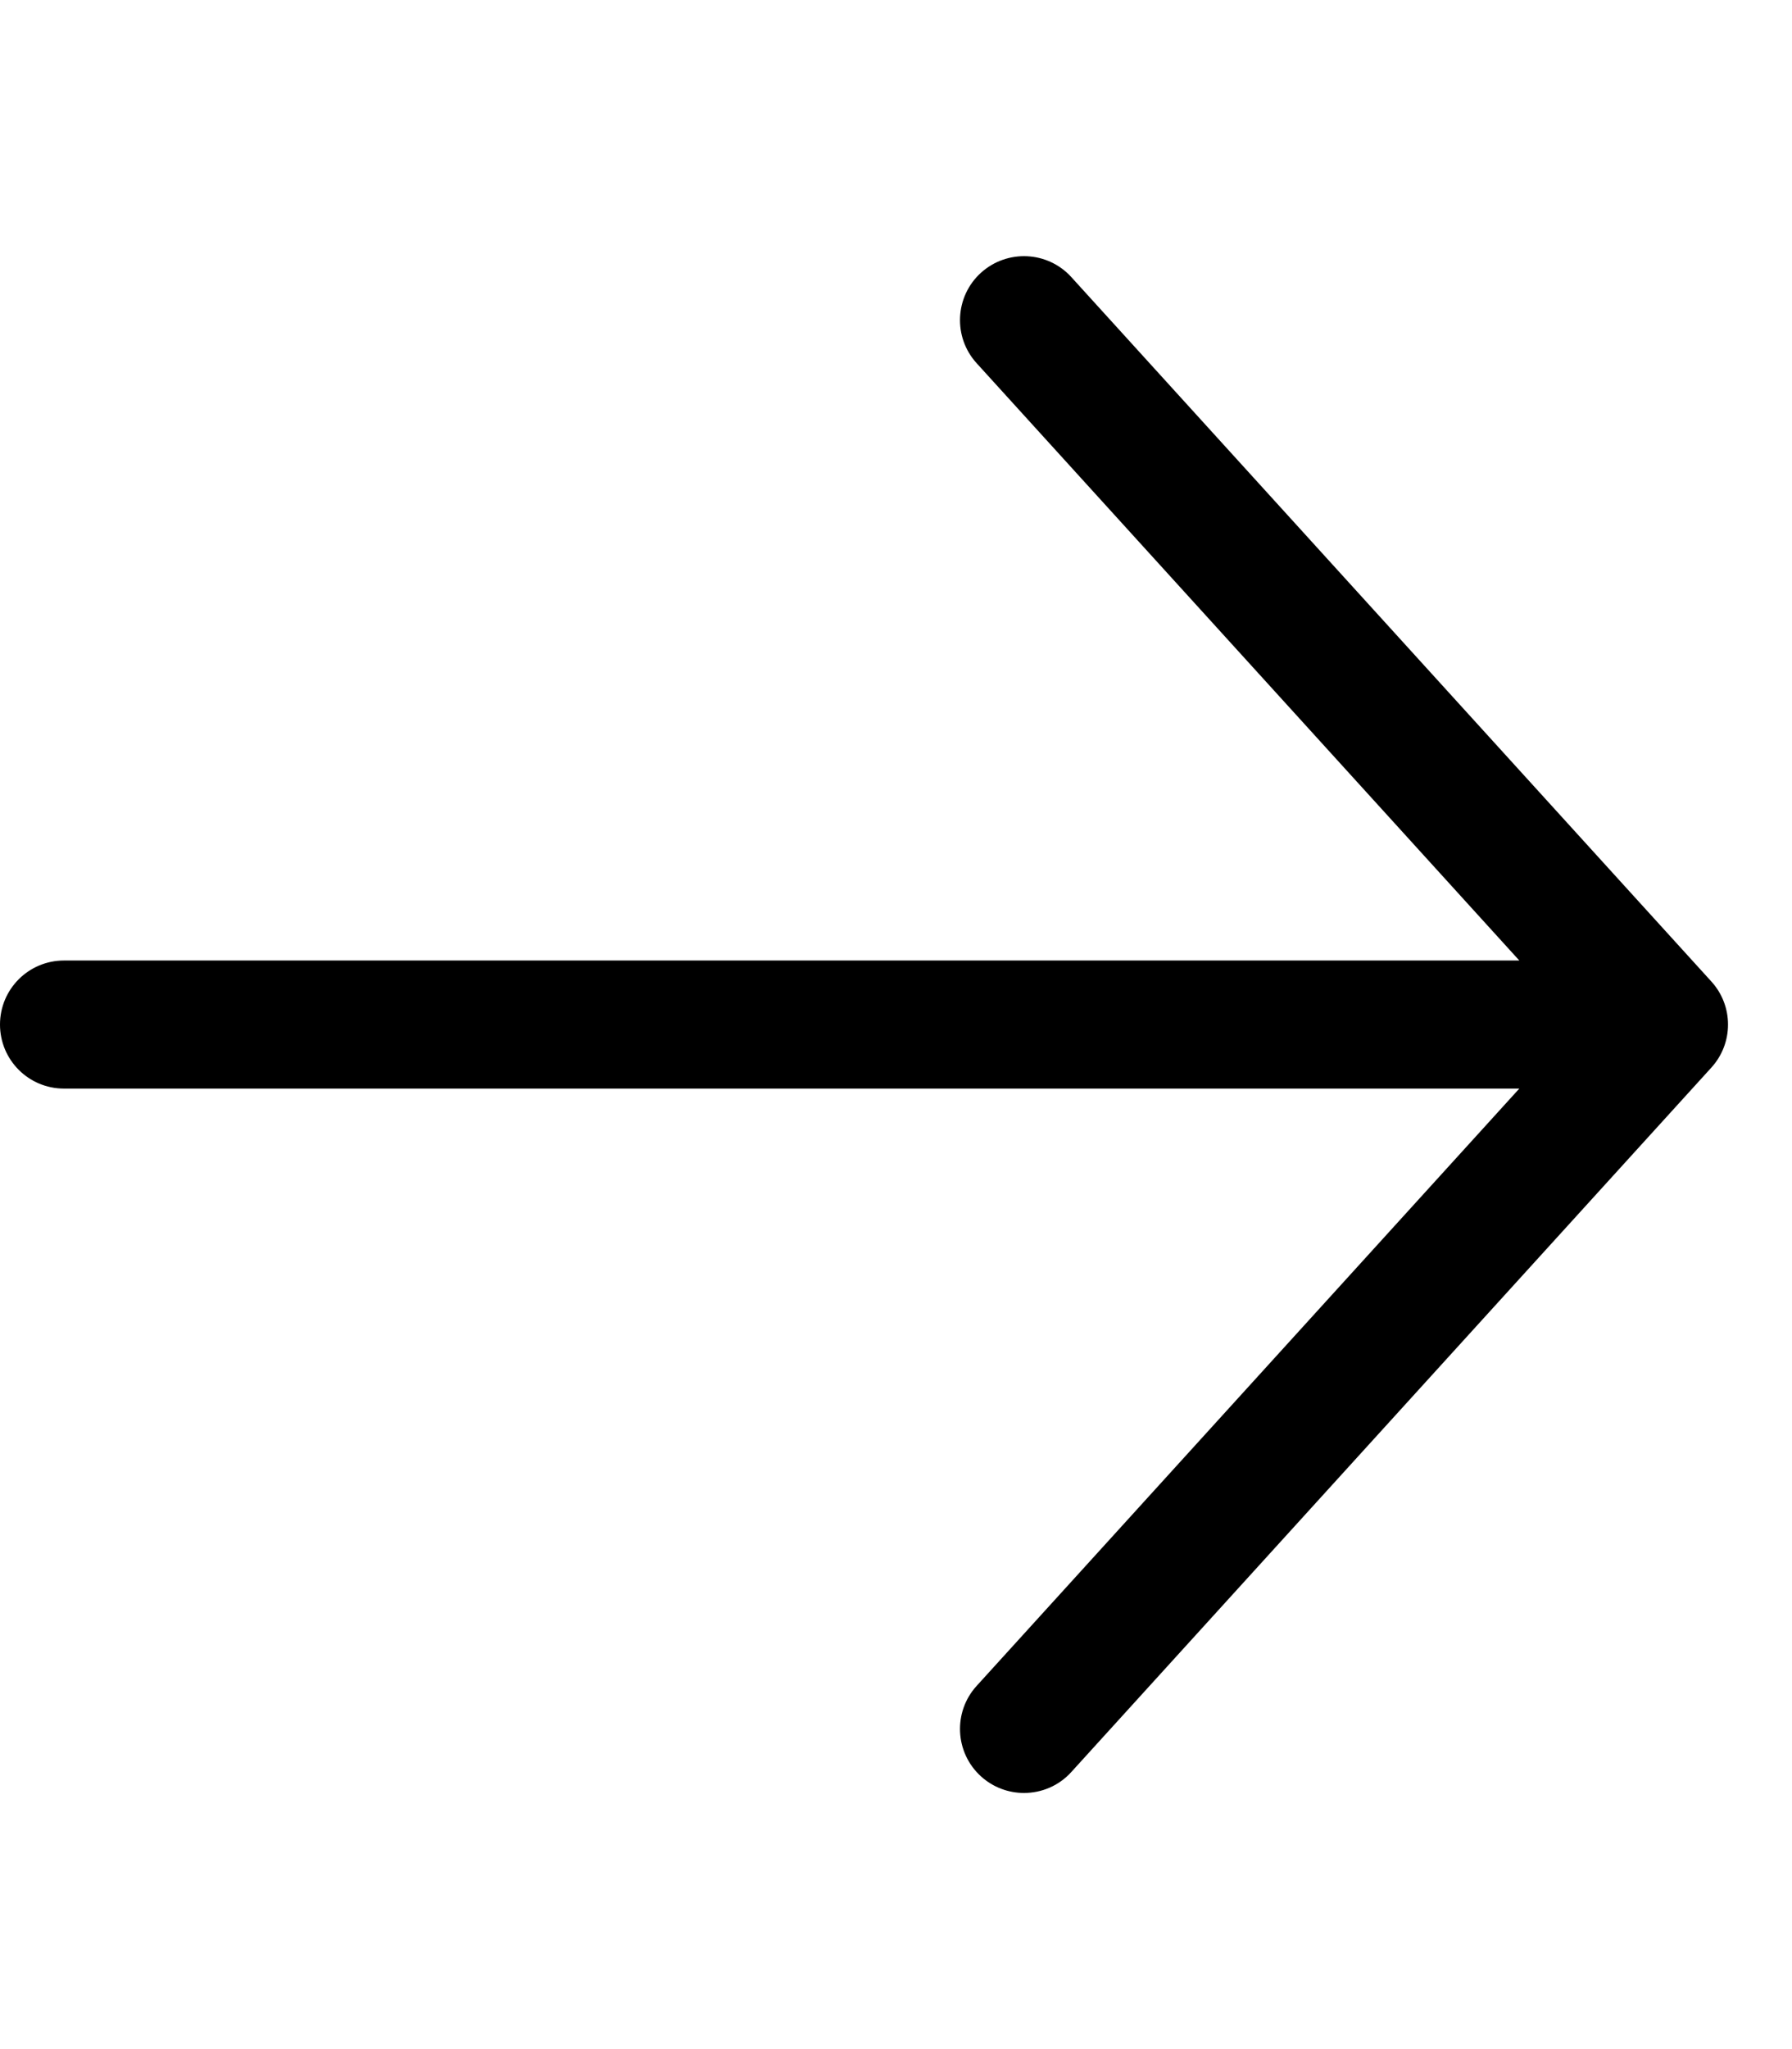<svg xmlns="http://www.w3.org/2000/svg" viewBox="0 0 448 512"><!-- Font Awesome Pro 6.0.0-alpha2 by @fontawesome - https://fontawesome.com License - https://fontawesome.com/license (Commercial License) --><path d="M427.844 266.75L267.844 442.75C264.688 446.25 260.344 448 256 448C252.156 448 248.297 446.625 245.234 443.844C238.703 437.906 238.219 427.781 244.156 421.25L379.83 272H16C7.156 272 0 264.844 0 256S7.156 240 16 240H379.83L244.156 90.75C238.219 84.219 238.703 74.094 245.234 68.156C251.781 62.25 261.891 62.688 267.844 69.25L427.844 245.25C433.391 251.344 433.391 260.656 427.844 266.75Z"/></svg>